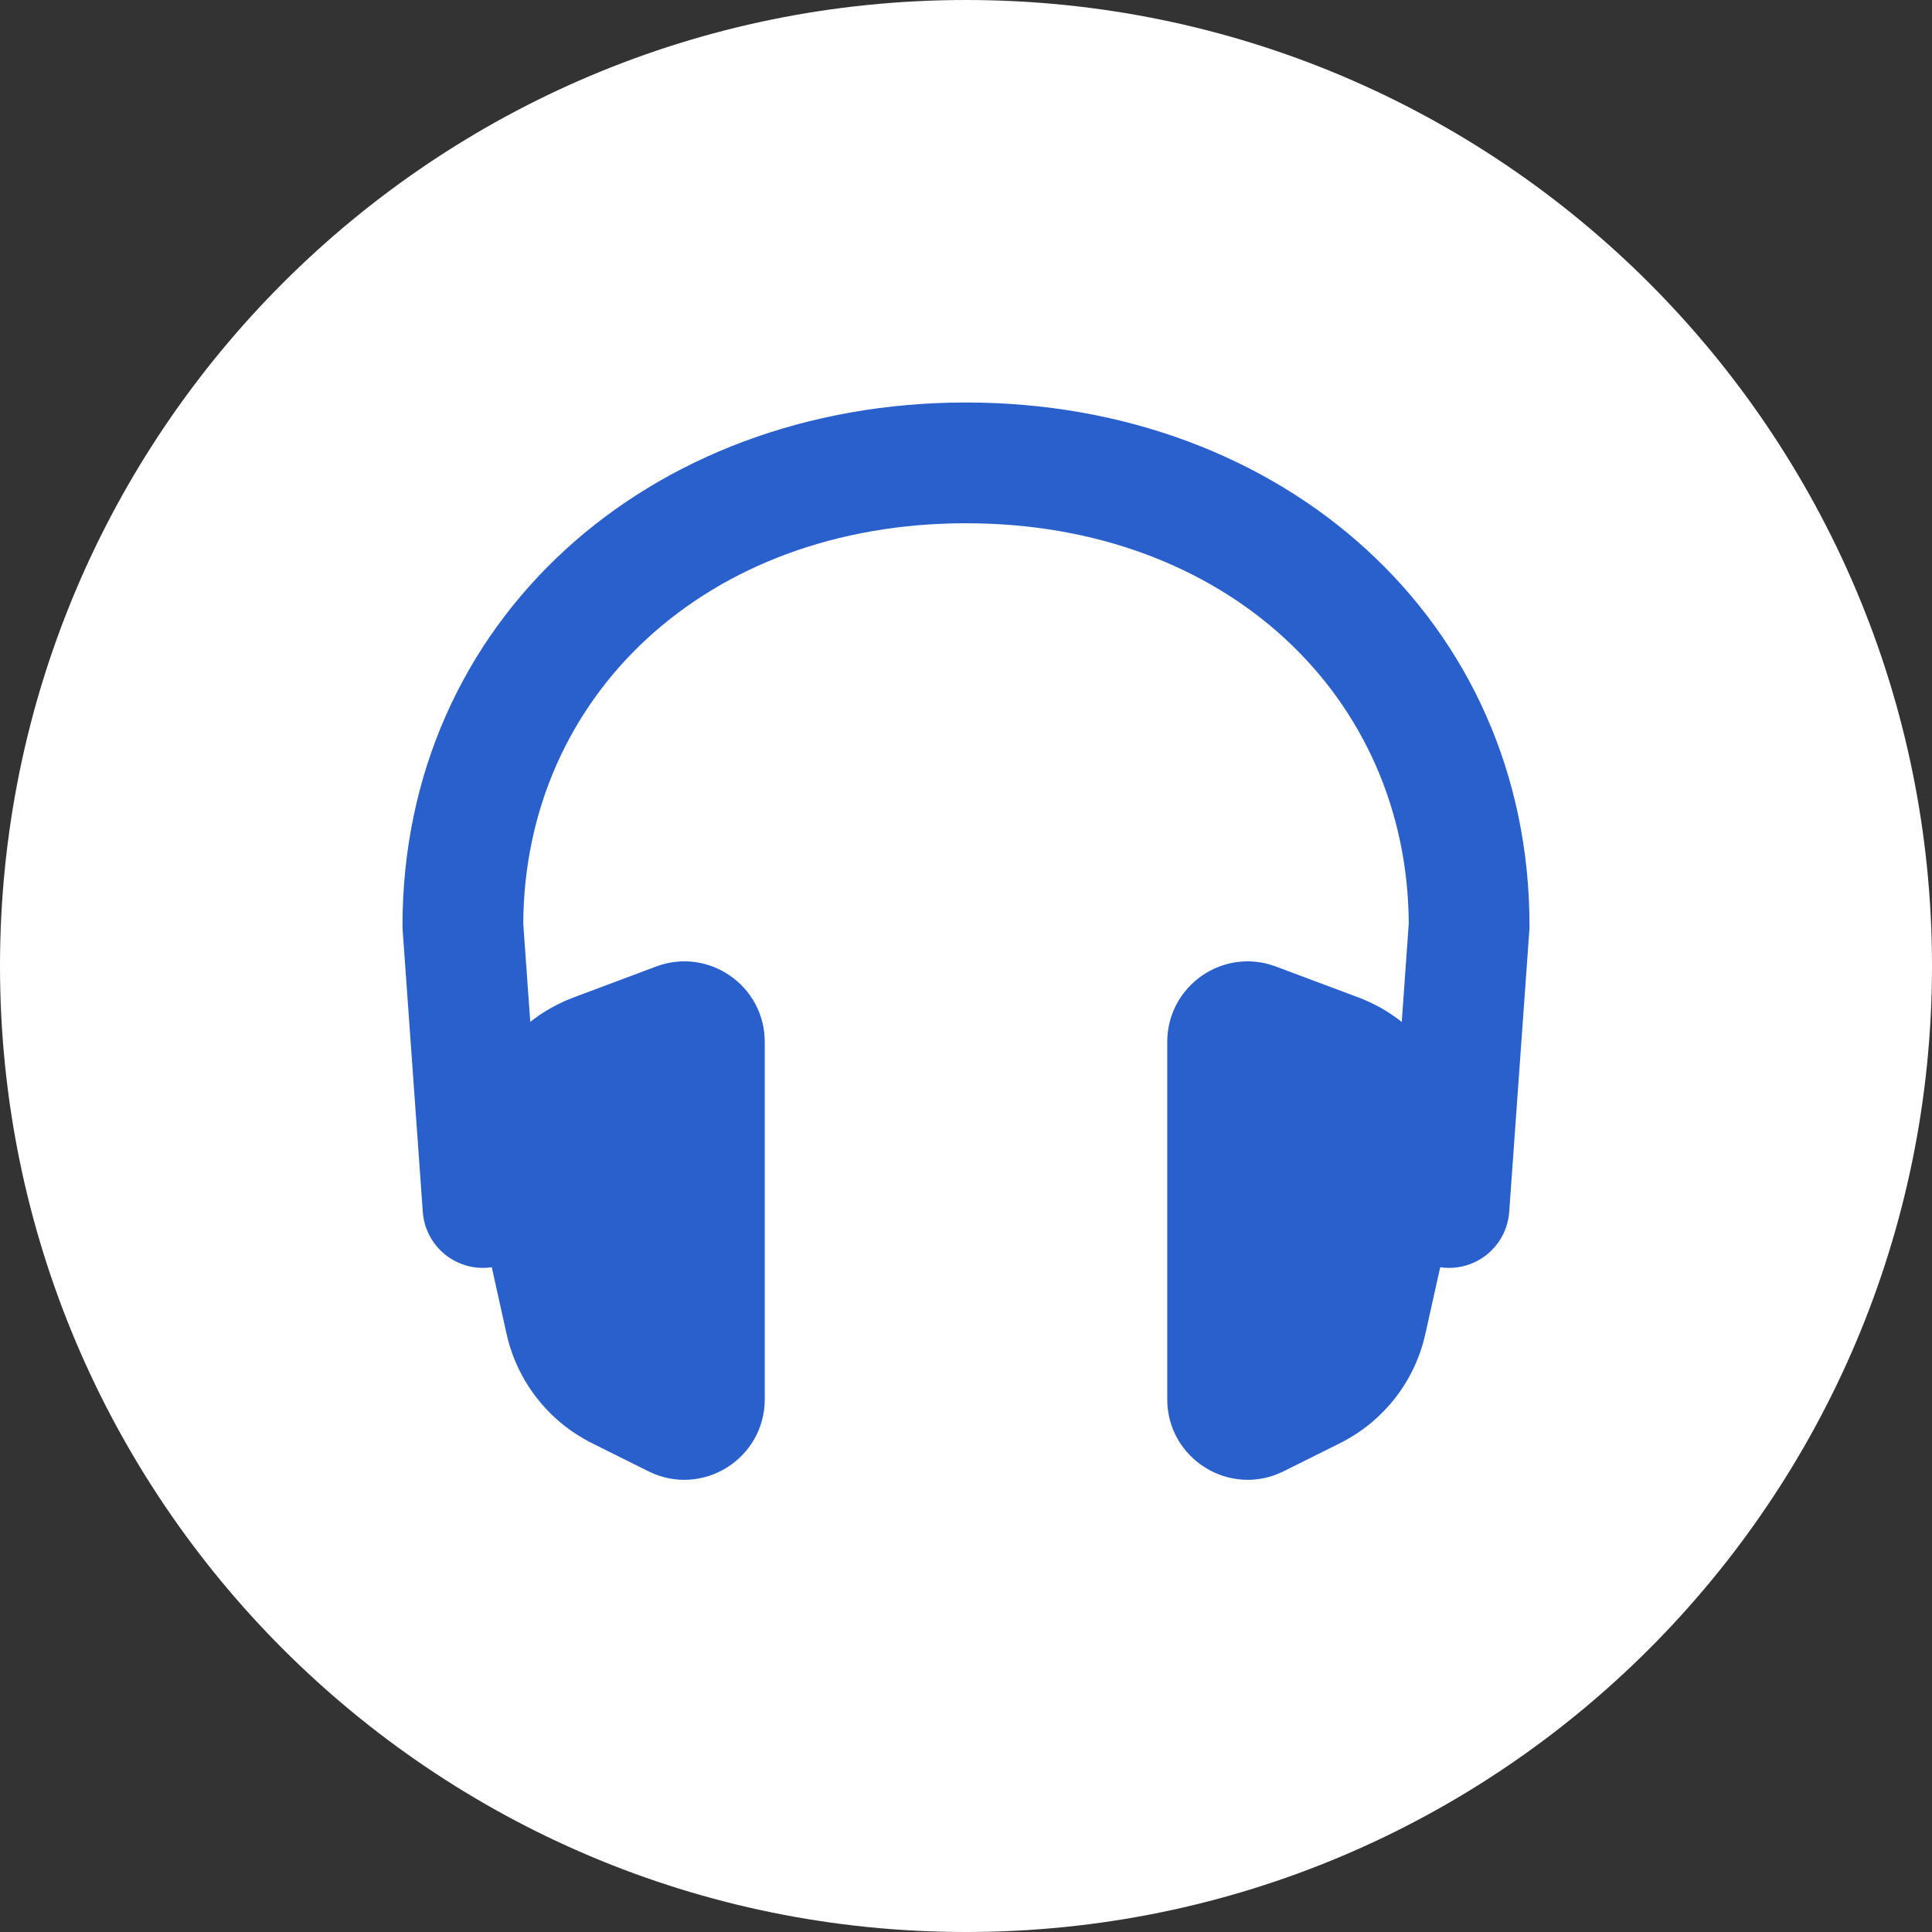 <svg width="24" height="24" viewBox="0 0 24 24" fill="none" xmlns="http://www.w3.org/2000/svg">
<rect x="0" y="0" width="24" height="24" fill="#333333" stroke="none"/>
<path fill-rule="evenodd" clip-rule="evenodd" d="M24 12C24 18.627 18.627 24 12 24C5.373 24 0 18.627 0 12C0 5.373 5.373 0 12 0C18.627 0 24 5.373 24 12Z" fill="white"/>
<path d="M6.587 12.694L6.5 11.474C6.514 8.646 8.773 6.5 12 6.5C15.227 6.5 17.486 8.646 17.5 11.474L17.413 12.695C17.253 12.568 17.072 12.465 16.873 12.39L15.851 12.007C15.197 11.761 14.5 12.245 14.5 12.943V17.382C14.5 18.125 15.282 18.609 15.947 18.276L16.649 17.926C17.187 17.656 17.576 17.159 17.706 16.571L17.891 15.742C17.909 15.745 17.928 15.747 17.947 15.748C18.36 15.778 18.719 15.467 18.748 15.053L19 11.527V11.5C19 7.714 15.943 5 12 5C8.057 5 5 7.714 5 11.5V11.527L5.252 15.053C5.281 15.467 5.64 15.778 6.053 15.748C6.072 15.747 6.091 15.745 6.109 15.742L6.293 16.571C6.424 17.159 6.813 17.656 7.351 17.926L8.053 18.276C8.718 18.609 9.5 18.125 9.5 17.382V12.943C9.5 12.245 8.803 11.761 8.149 12.007L7.127 12.39C6.928 12.465 6.747 12.568 6.587 12.694Z" fill="#2960CC"/>
</svg>
